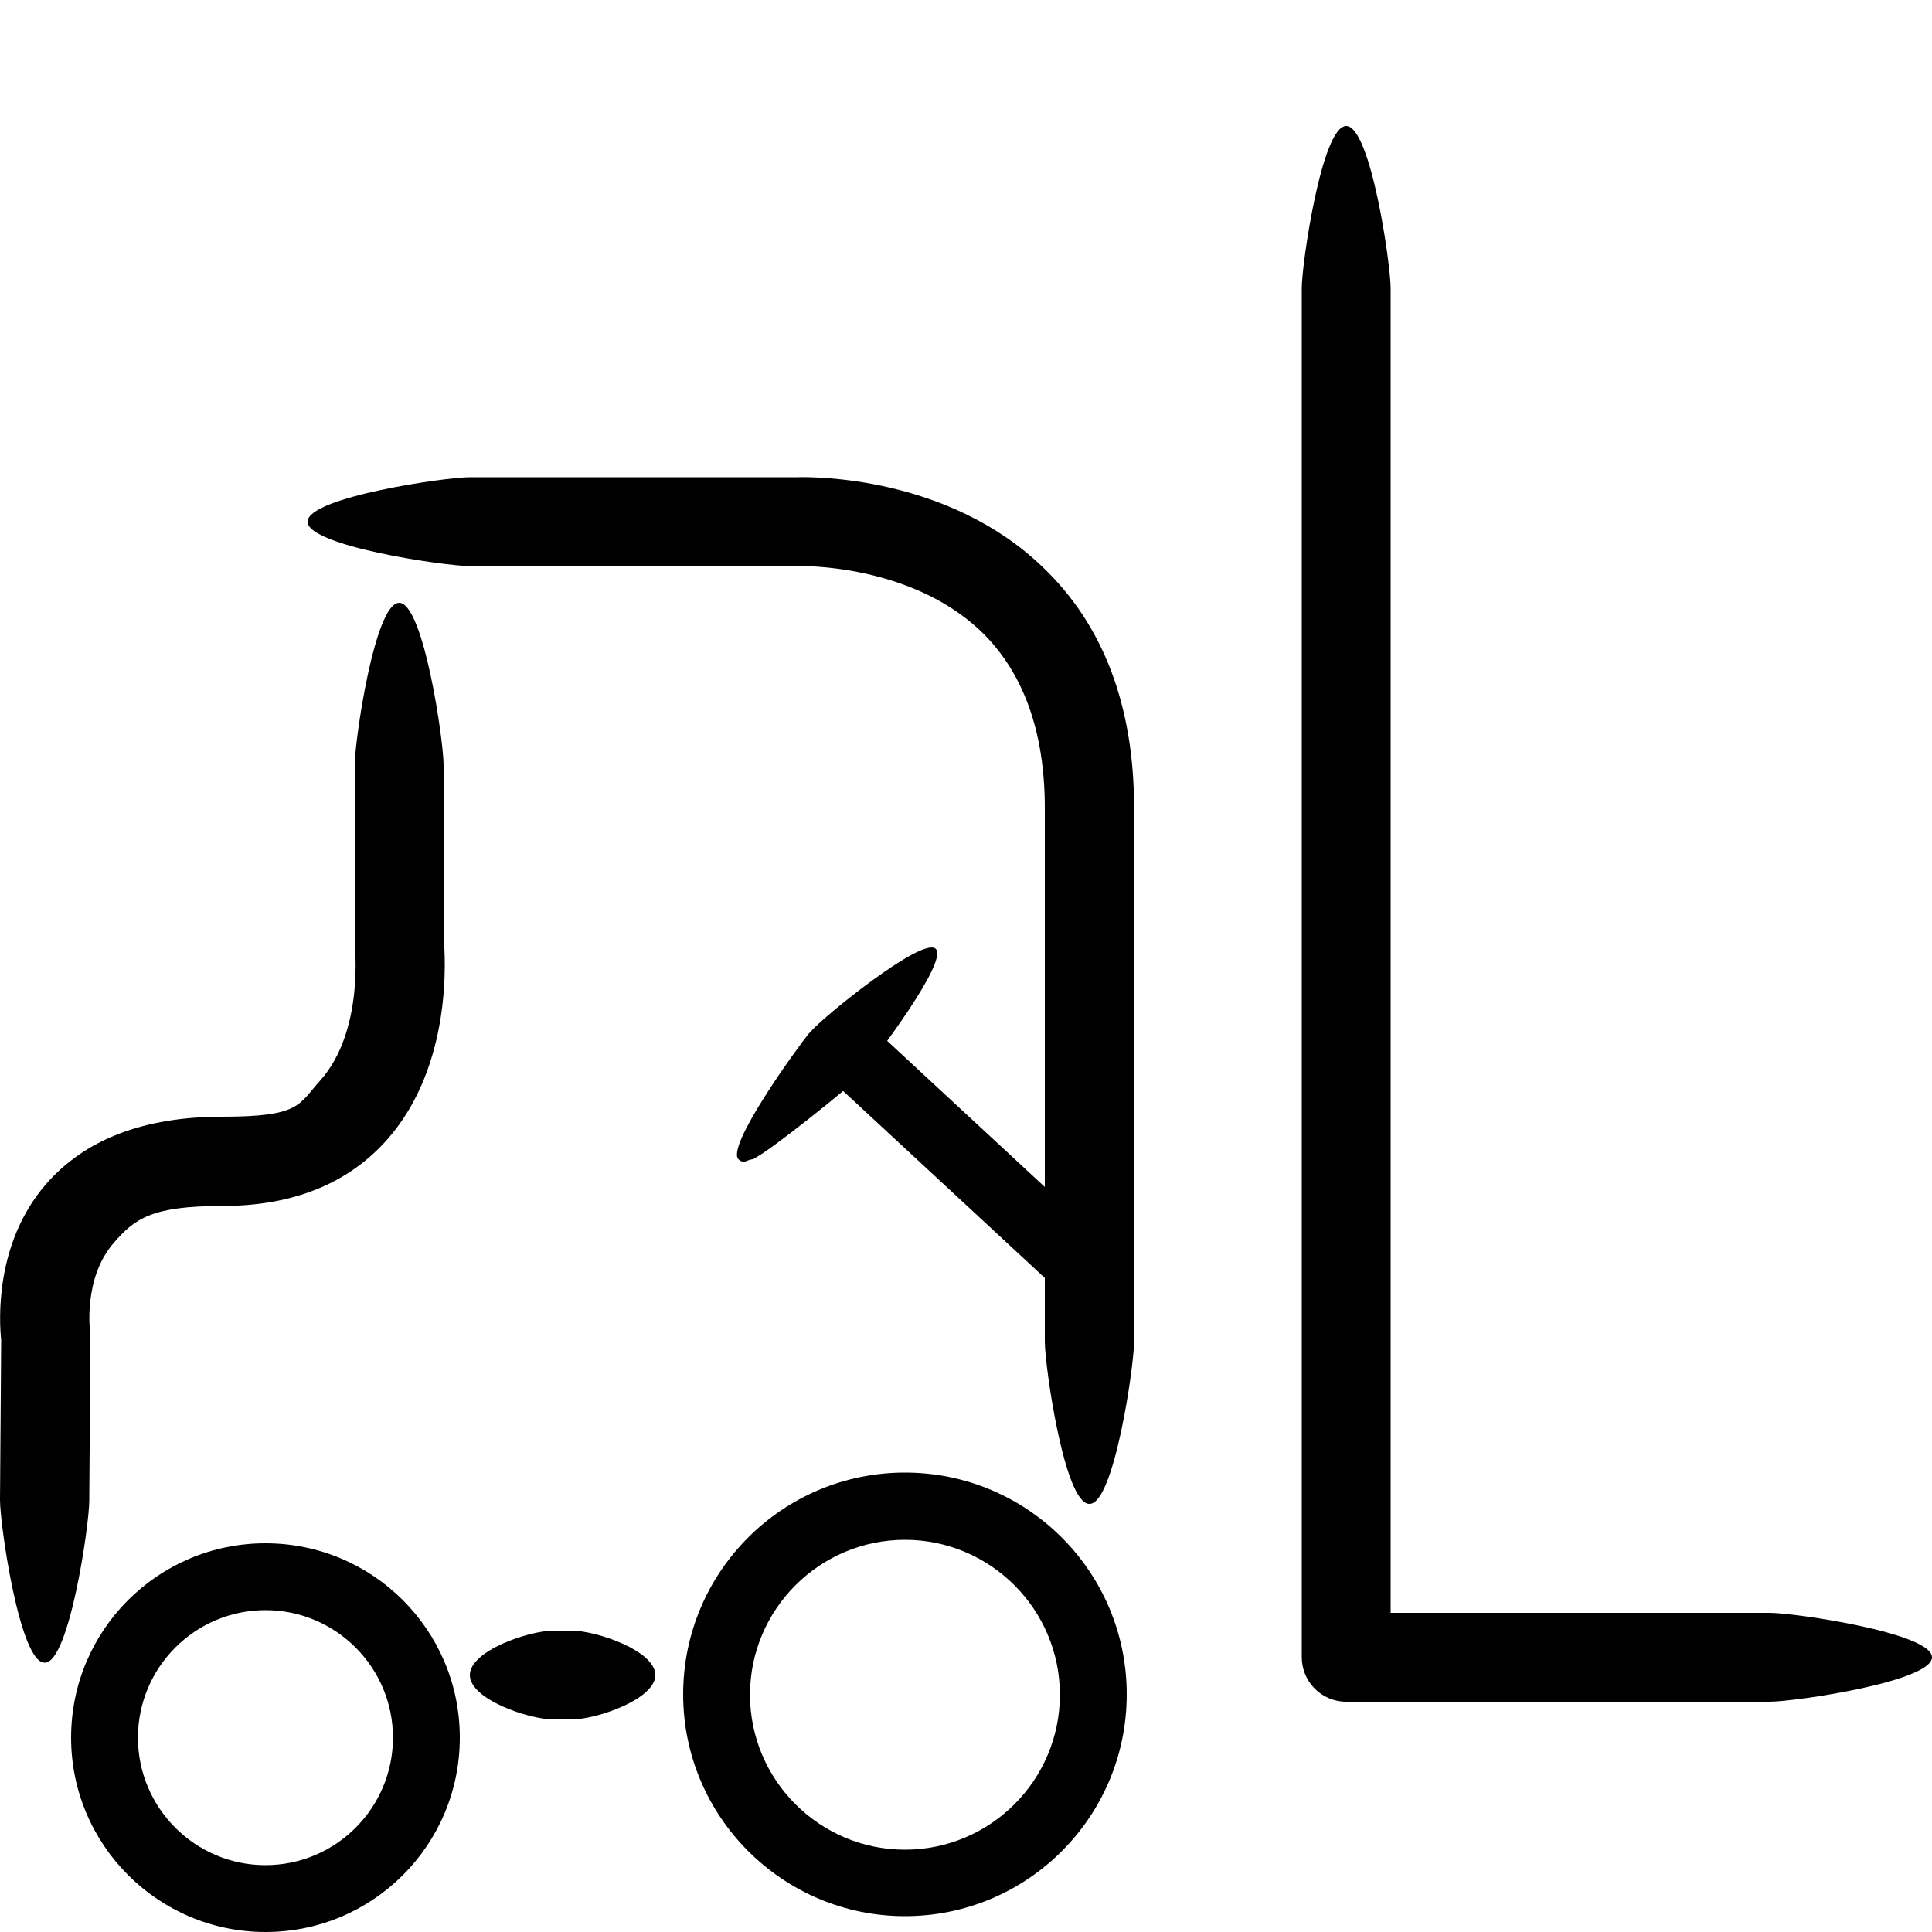 <?xml version="1.0" encoding="UTF-8"?>
<svg id="Ebene_1" xmlns="http://www.w3.org/2000/svg" version="1.1" viewBox="0 0 500 500">
  <!-- Generator: Adobe Illustrator 29.2.1, SVG Export Plug-In . SVG Version: 2.1.0 Build 116)  -->
  <path d="M458,440.4h-109.6c-6.4,0-11.5-5.2-11.5-11.5V74.6c0-6.4,5.2-42,11.5-42s11.5,35.6,11.5,42v342.8h98.1c6.4,0,42,5.2,42,11.5s-35.6,11.5-42,11.5Z"/>
  <path d="M281.9,389.2c-6.4,0-11.5-35.6-11.5-42v-138.1c0-19.8-5.6-35.2-16.5-45.7-18.3-17.5-46.6-16.9-46.8-16.9h-85.5c-6.4,0-42-5.2-42-11.5s35.6-11.5,42-11.5h84.9c3.8-.1,38.8-.4,63.4,23.3,15.7,15,23.6,36,23.6,62.3v138.1c0,6.4-5.2,42-11.5,42h0Z"/>
  <path d="M11.5,430.3h0C5.1,430.2,0,394.6,0,388.2l.3-41.4c-.5-4.9-1.7-24.8,11.4-40.1,10.1-11.8,25.5-17.7,45.8-17.7s19.7-3.1,25.4-9.4c11.4-12.8,8.9-34.9,8.9-35.1,0-.4,0-.9,0-1.4v-45.1c0-6.4,5.2-42,11.5-42s11.5,35.6,11.5,42v44.5c.5,5.2,2.3,33.2-14.5,52.3-10.1,11.5-24.5,17.3-42.7,17.3s-22.7,3.2-28.2,9.6c-7.9,9.1-6.1,22.8-6.1,22.9,0,.6.1,1.1.1,1.7l-.3,42.1c0,6.3-5.2,41.9-11.5,41.9h0Z"/>
  <path d="M68.7,500c-27.7,0-50.3-22.5-50.3-50.3s22.5-50.3,50.3-50.3,50.3,22.5,50.3,50.3-22.5,50.3-50.3,50.3ZM68.7,416.7c-18.2,0-33,14.8-33,33s14.8,33,33,33,33-14.8,33-33-14.8-33-33-33Z"/>
  <path d="M234.2,495.9c-31.6,0-57.4-25.7-57.4-57.4s25.7-57.4,57.4-57.4,57.4,25.7,57.4,57.4-25.7,57.4-57.4,57.4ZM234.2,398.5c-22.1,0-40.1,18-40.1,40.1s18,40.1,40.1,40.1,40.1-18,40.1-40.1-18-40.1-40.1-40.1Z"/>
  <path d="M147.9,445h-4.6c-6.4,0-21.7-5.2-21.7-11.5s15.3-11.5,21.7-11.5h4.6c6.4,0,21.7,5.2,21.7,11.5s-15.3,11.5-21.7,11.5Z"/>
  <path d="M276.8,333.5c-2.1,0-4.2-.8-5.9-2.3l-54.8-50.8c-3.5-3.2-3.7-8.7-.5-12.2,3.2-3.5,8.7-3.7,12.2-.5l54.8,50.8c3.5,3.2,3.7,8.7.5,12.2-1.7,1.8-4,2.8-6.3,2.8h0Z"/>
  <path d="M195.1,300c-1.9,0-2.3,1.4-3.9.1-3.7-3,15.1-28.9,18.1-32.6l.4-.4c3-3.7,28.8-24.6,32.4-21.6,3.7,3-16,28.8-19,32.4l-.6.6c-1.7,2.1-24.4,20.3-27.4,21.3Z"/>
</svg>